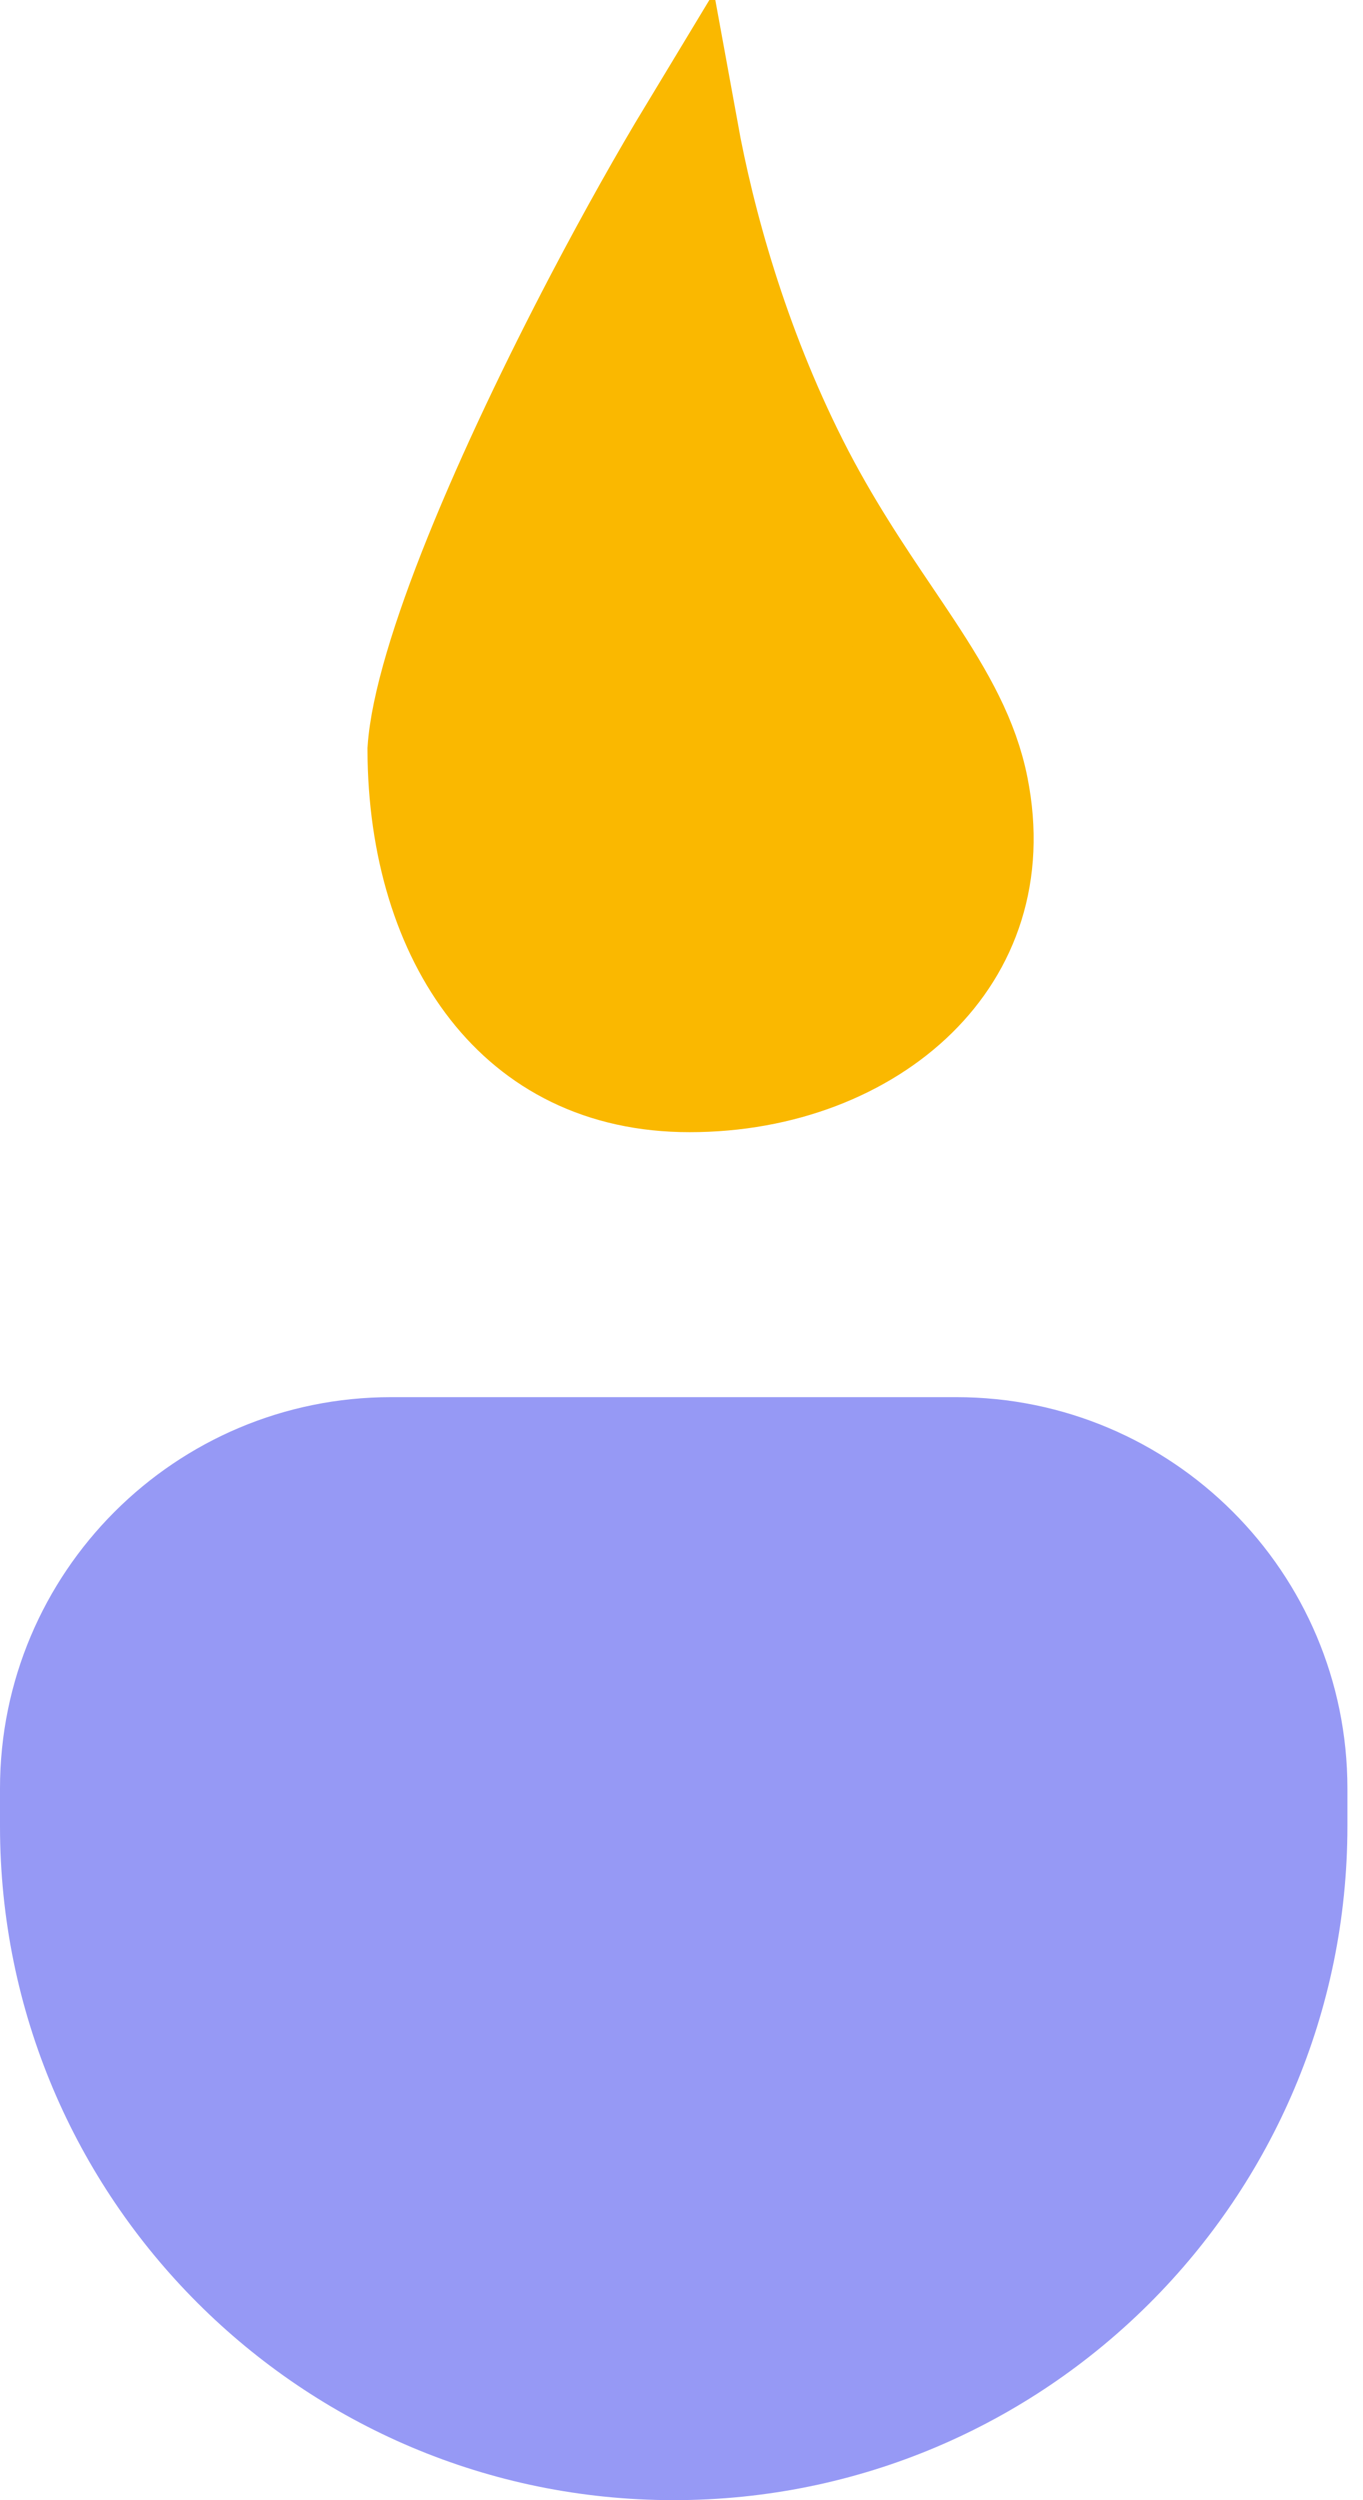<svg width="48" height="88" viewBox="0 0 48 88" fill="none" xmlns="http://www.w3.org/2000/svg">
<path d="M0 62.952C0 55.343 6.168 49.176 13.776 49.176H33.675C41.283 49.176 47.451 55.343 47.451 62.952V64.274C47.451 77.377 36.829 87.999 23.726 87.999V87.999C10.622 87.999 0 77.377 0 64.274V62.952Z" fill="#9699f5"/>
<path d="M34.466 27.702C35.077 30.771 34.133 33.301 32.303 35.104C30.434 36.945 27.558 38.1 24.285 38.1C21.154 38.1 18.826 36.833 17.24 34.811C15.626 32.754 14.701 29.805 14.691 26.387C14.794 24.857 15.527 22.423 16.708 19.501C17.878 16.607 19.408 13.421 20.933 10.509C22.108 8.268 23.27 6.21 24.248 4.593C24.831 7.796 26 12.069 28.126 16.286C29.194 18.403 30.38 20.163 31.405 21.682C31.655 22.053 31.895 22.409 32.122 22.753C33.308 24.552 34.132 26.022 34.466 27.702Z" fill="#FAB800" stroke="#FAB800" stroke-width="3.5"/>
</svg>
